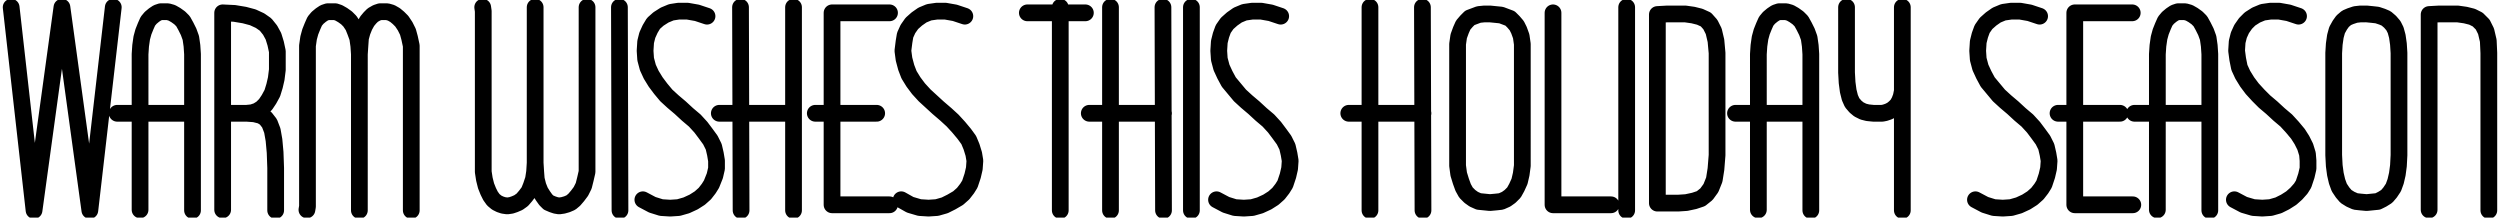 <svg xmlns="http://www.w3.org/2000/svg" fill-rule="evenodd" height="52" preserveAspectRatio="none" stroke-linecap="round" viewBox="0 0 4480 390" width="597.333"><path fill="none" d="m203 13-42 364-50-364-50 364L20 13m530 363 1-6V82l2-14 3-11 4-10 4-9 5-6 6-5 6-4 6-2h14l6 2 7 4 7 5 6 6 6 9 4 10 4 11 2 14 1 15v280m0-1V97l1-15 1-14 3-11 4-10 5-9 5-6 5-5 7-4 6-2h13l7 2 7 4 6 5 6 6 6 9 5 10 3 11 3 14v295m-486-1V97l1-15 2-14 3-11 4-10 4-9 5-6 6-5 6-4 6-2h13l7 2 7 4 7 5 6 6 5 9 5 10 4 11 2 14 1 15v280m-2-174H210m189 173V23l21 1 18 3 15 4 13 6 10 7 8 10 6 11 4 13 3 14v33l-2 16-3 13-4 13-6 11-6 9-7 7-8 5-9 3-10 1 14 1 12 3 8 5 7 9 5 13 3 17 2 22 1 28v76m-52-174h-36m2745 173V97l1-15 2-14 3-11 4-10 4-9 5-6 6-5 6-4 6-2h13l7 2 7 4 7 5 6 6 5 9 5 10 4 11 2 14 1 15v280m-2-174h-133M2915 13v364m55-13V26l18-1h32l14 2 12 3 11 5 8 9 6 12 4 17 2 22v183l-2 25-3 19-6 15-8 11-10 8-12 4-14 3-15 1h-37 0M2670 25h-10l-10 1-8 3-8 3-6 6-6 7-4 9-4 11-2 14v218l2 15 4 13 4 11 5 9 7 7 7 5 9 4 10 1 10 1 11-1 9-1 9-4 7-5 7-7 5-9 5-11 3-13 2-15V79l-2-14-4-11-4-8-6-7-6-6-8-3-8-3-10-1-10-1h0m-121-12 1 364m-95-364v364m95-174h-133m366-180v344h104m522-354v364M3309 13v117l1 18 2 15 3 12 4 9 6 7 6 5 8 4 8 2 10 1h16l5-1 6-2 6-3 5-4 5-5 4-7 3-8 2-10v-11M2135 13v364M1900 13v364m184-364 1 364m-95-364v364m95-174h-133m-7-180h-104m454 6-18-6-17-3h-16l-14 2-12 5-10 7-9 8-7 10-4 11-3 12-1 16 1 15 4 15 6 13 7 13 10 12 10 12 12 11 13 11 13 12 13 11 11 12 9 12 8 11 6 12 3 13 2 12-1 14-3 13-5 15-5 8-7 9-9 8-11 7-13 6-14 4-15 1-16-1-16-5-17-9M865 13l1 7v288l2 13 3 12 4 10 4 8 5 7 6 5 6 3 6 2 7 1 7-1 6-2 7-3 7-5 6-7 6-8 4-10 4-12 2-13 1-16V13m0 0v279l1 16 1 13 3 12 4 10 5 8 5 7 5 5 7 3 6 2 6 1 7-1 7-2 7-3 6-5 6-7 6-8 5-10 3-12 3-13V13m58 0 1 364m311-364v364m-95-364 1 364m94-174h-133m282 0h-110m133-180h-103v344h103M1267 29l-18-6-17-3h-16l-13 2-12 5-11 7-9 8-6 10-5 11-3 12-1 16 1 15 4 15 6 13 8 13 9 12 10 12 12 11 13 11 13 12 13 11 11 12 9 12 8 11 6 12 3 13 2 12v14l-3 13-6 15-5 8-7 9-9 8-11 7-13 6-14 4-15 1-16-1-16-5-17-9m577-329-18-6-17-3h-15l-14 2-12 5-10 7-9 8-7 10-5 11-2 12-2 16 2 15 4 15 5 13 8 13 9 12 11 12 12 11 12 11 14 12 12 11 11 12 10 12 8 11 5 12 4 13 2 12-1 14-3 13-5 15-5 8-7 9-9 8-12 7-12 6-14 4-15 1-16-1-17-5-16-9m2251 18V97l1-15 2-14 3-11 4-10 4-9 5-6 6-5 6-4 6-2h13l7 2 7 4 7 5 6 6 5 9 5 10 4 11 2 14 1 15v280m-2-174h-133m528 173V26l18-1h33l14 2 12 3 10 5 9 9 6 12 4 17 1 22v282M4240 25h-10l-9 1-9 3-7 3-7 6-5 7-5 9-3 11-2 14-1 16v183l1 19 2 15 3 13 4 11 6 9 6 7 8 5 9 4 9 1 11 1 10-1 10-1 8-4 8-5 6-7 6-9 4-11 3-13 2-15 1-19V95l-1-16-2-14-3-11-4-8-6-7-7-6-7-3-9-3-9-1-10-1h0m-442 178h-111m133-180h-103v344h104M3655 29l-18-6-17-3h-16l-14 2-12 5-10 7-9 8-7 10-4 11-3 12-1 16 1 15 4 15 6 13 7 13 10 12 10 12 12 11 13 11 13 12 13 11 11 12 9 12 8 11 6 12 3 13 2 12-1 14-3 13-5 15-5 8-7 9-9 8-11 7-13 6-14 4-15 1-16-1-16-5-17-9m579-329-18-6-17-3h-15l-14 2-12 5-11 7-8 8-7 10-5 11-3 12-1 16 2 15 3 15 6 13 8 13 9 12 11 12 11 11 13 11 13 12 13 11 11 12 10 12 7 11 6 12 4 13 1 12v14l-3 13-5 15-5 8-8 9-9 8-11 7-12 6-14 4-15 1-16-1-17-5-17-9" style="stroke:#000;stroke-width:30;stroke-linejoin:round"/></svg>
